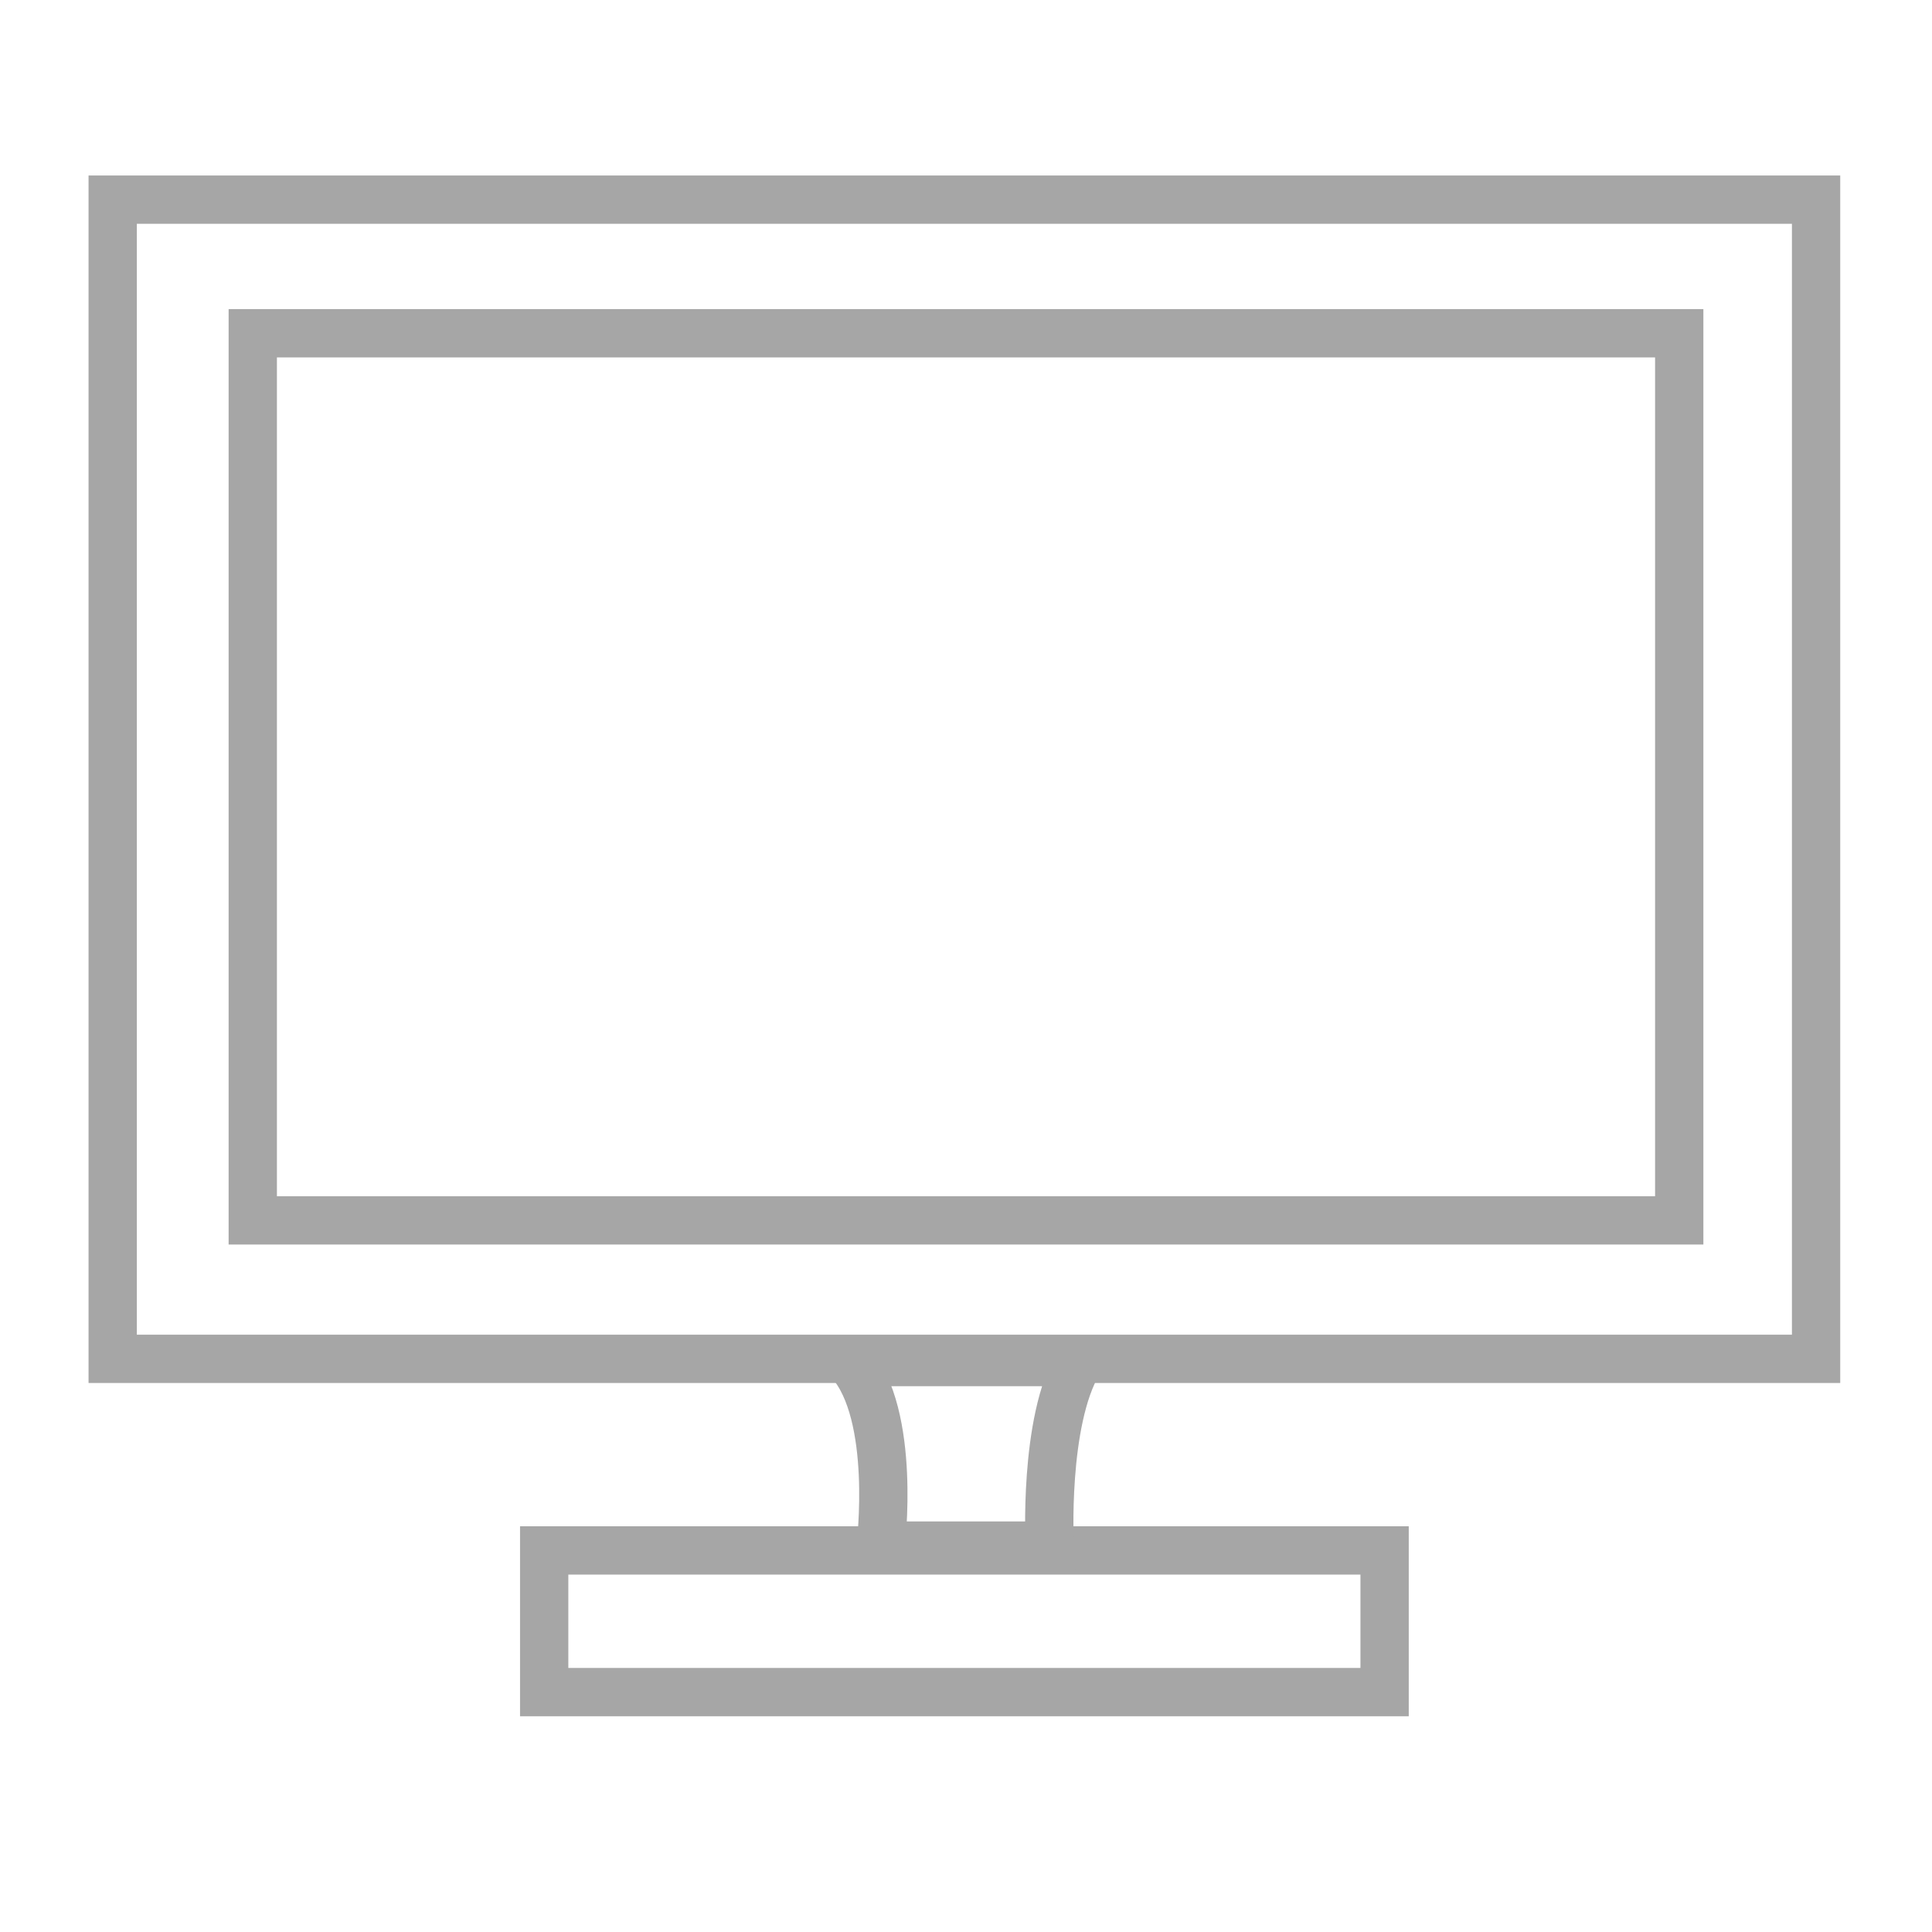 <?xml version="1.0" encoding="utf-8"?>
<!-- Generator: Adobe Illustrator 18.1.1, SVG Export Plug-In . SVG Version: 6.00 Build 0)  -->
<svg version="1.1" id="Layer_1" xmlns="http://www.w3.org/2000/svg" xmlns:xlink="http://www.w3.org/1999/xlink" x="0px" y="0px"
	 width="120px" height="120px" viewBox="0 -15 120 120" enable-background="new 0 -15 120 120" xml:space="preserve">
<g>
	<rect x="15.7" y="5.7" fill="none" stroke="#A6A6A6" stroke-width="3" stroke-miterlimit="10" width="88.6" height="55.1"/>
	<rect x="7" y="-2.6" fill="none" stroke="#A6A6A6" stroke-width="3" stroke-miterlimit="10" width="105.8" height="72"/>
	<rect x="33.8" y="81.3" fill="none" stroke="#A6A6A6" stroke-width="3" stroke-miterlimit="10" width="52.2" height="8.8"/>
	<path fill="none" stroke="#A6A6A6" stroke-width="3" stroke-miterlimit="10" d="M65.2,81H54.7c0,0,1-8.1-1.9-11.4H67
		C64.8,73.3,65.2,81,65.2,81z"/>
</g>
</svg>
